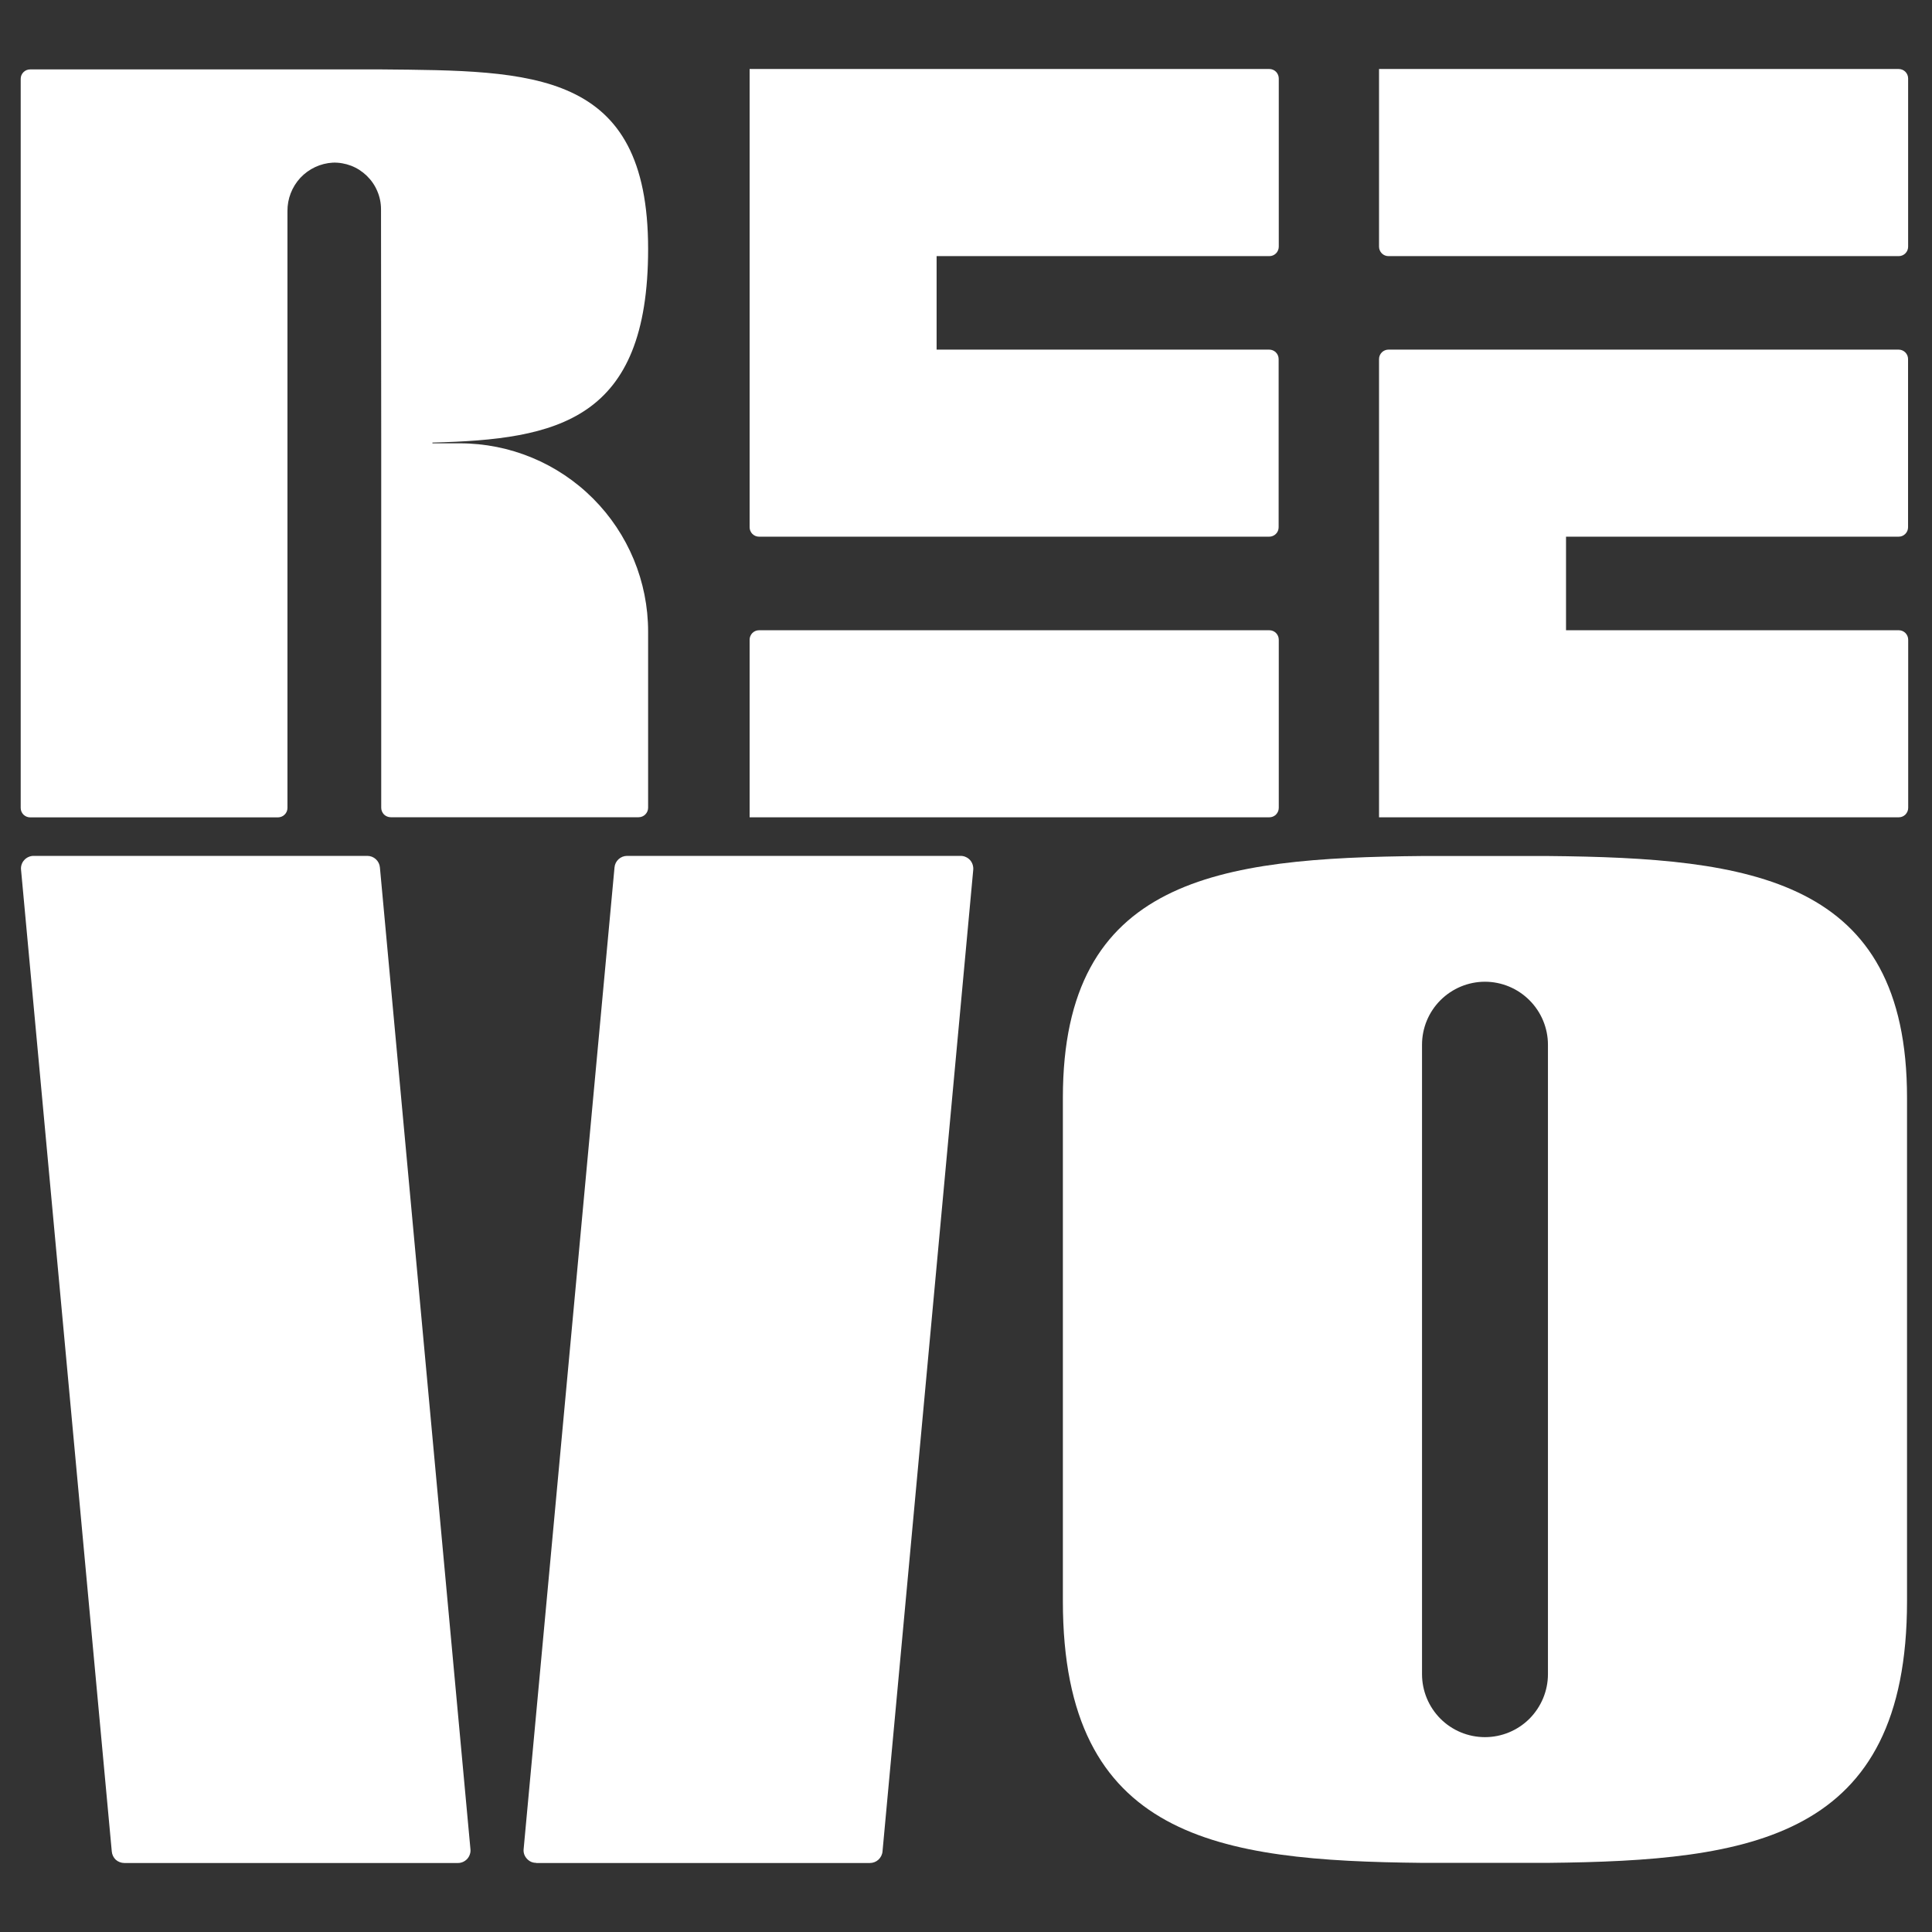 <svg width="28" height="28" viewBox="0 0 28 28" fill="none" xmlns="http://www.w3.org/2000/svg">
<rect x="0" y="0" width="28" height="28" fill="#333333" stroke="none"/>
<path d="M27.517 1H19.986V3.575C19.986 3.612 20.001 3.646 20.026 3.672C20.052 3.698 20.087 3.712 20.123 3.712H27.517C27.553 3.712 27.588 3.698 27.614 3.672C27.64 3.646 27.654 3.612 27.654 3.575V1.137C27.654 1.101 27.64 1.066 27.614 1.04C27.588 1.014 27.553 1 27.517 1" fill="white"/>
<path d="M5.525 6.421V11.707C5.525 11.743 5.54 11.778 5.565 11.804C5.591 11.829 5.626 11.844 5.662 11.844H9.256C9.292 11.844 9.327 11.829 9.352 11.804C9.378 11.778 9.393 11.743 9.393 11.707V9.153C9.393 8.429 9.105 7.735 8.594 7.224C8.082 6.712 7.388 6.425 6.665 6.425H6.267V6.414C8.082 6.369 9.393 6.096 9.393 3.608C9.393 1.006 7.714 1.026 5.525 1.006C5.305 1.006 5.078 1.006 4.848 1.006C4.617 1.006 4.391 1.006 4.17 1.006H0.437C0.4 1.006 0.366 1.02 0.34 1.046C0.314 1.072 0.3 1.106 0.3 1.143V11.709C0.3 11.745 0.314 11.78 0.34 11.806C0.366 11.831 0.4 11.846 0.437 11.846H4.03C4.066 11.845 4.101 11.831 4.126 11.805C4.152 11.78 4.166 11.745 4.166 11.709V3.062C4.164 2.882 4.231 2.709 4.353 2.577C4.476 2.446 4.644 2.367 4.824 2.357C4.914 2.354 5.005 2.37 5.089 2.402C5.174 2.435 5.251 2.485 5.316 2.548C5.381 2.611 5.433 2.686 5.468 2.77C5.504 2.853 5.522 2.943 5.522 3.034L5.525 6.421Z" fill="white"/>
<path d="M10.864 1H18.396C18.432 1 18.467 1.014 18.493 1.04C18.518 1.066 18.533 1.101 18.533 1.137V3.575C18.533 3.612 18.518 3.646 18.493 3.672C18.467 3.698 18.432 3.712 18.396 3.712H13.574V5.067H18.394C18.43 5.067 18.465 5.081 18.491 5.107C18.517 5.133 18.531 5.168 18.531 5.204V7.641C18.531 7.678 18.517 7.713 18.491 7.738C18.465 7.764 18.43 7.778 18.394 7.778H11.001C10.965 7.778 10.93 7.764 10.904 7.738C10.879 7.713 10.864 7.678 10.864 7.641V1Z" fill="white"/>
<path d="M10.864 11.845H18.396C18.432 11.845 18.467 11.831 18.493 11.805C18.518 11.779 18.533 11.745 18.533 11.708V9.271C18.533 9.234 18.518 9.2 18.493 9.174C18.467 9.148 18.432 9.134 18.396 9.134H11.001C10.965 9.134 10.93 9.148 10.904 9.174C10.879 9.2 10.864 9.234 10.864 9.271V11.845Z" fill="white"/>
<path d="M19.986 11.845H27.518C27.554 11.845 27.589 11.831 27.615 11.805C27.64 11.779 27.655 11.745 27.655 11.708V9.271C27.655 9.234 27.64 9.2 27.615 9.174C27.589 9.148 27.554 9.134 27.518 9.134H22.696V7.778H27.516C27.553 7.778 27.587 7.764 27.613 7.738C27.639 7.712 27.653 7.678 27.653 7.641V5.204C27.653 5.167 27.639 5.133 27.613 5.107C27.587 5.081 27.553 5.067 27.516 5.067H20.123C20.087 5.067 20.052 5.081 20.026 5.107C20.001 5.133 19.986 5.167 19.986 5.204V11.845Z" fill="white"/>
<path d="M0.305 12.605L1.62 26.833C1.624 26.879 1.645 26.922 1.678 26.953C1.712 26.983 1.757 27 1.802 27H6.634C6.66 27.001 6.685 26.995 6.709 26.985C6.732 26.975 6.753 26.96 6.771 26.941C6.788 26.922 6.801 26.9 6.809 26.876C6.818 26.851 6.821 26.826 6.818 26.8L5.506 12.572C5.502 12.526 5.481 12.483 5.447 12.452C5.413 12.421 5.369 12.404 5.323 12.404H0.487C0.462 12.404 0.437 12.409 0.413 12.42C0.39 12.43 0.369 12.445 0.352 12.464C0.334 12.483 0.321 12.505 0.313 12.53C0.305 12.554 0.302 12.58 0.305 12.605" fill="white"/>
<path d="M7.772 27H12.607C12.653 27 12.697 26.983 12.731 26.952C12.764 26.921 12.786 26.879 12.79 26.833L14.105 12.605C14.107 12.58 14.104 12.554 14.096 12.53C14.088 12.505 14.075 12.483 14.058 12.464C14.04 12.445 14.02 12.43 13.996 12.42C13.973 12.409 13.947 12.404 13.922 12.404H9.089C9.043 12.404 8.999 12.421 8.965 12.452C8.931 12.483 8.91 12.525 8.906 12.571L7.589 26.798C7.586 26.823 7.589 26.849 7.597 26.873C7.605 26.897 7.619 26.919 7.636 26.938C7.653 26.957 7.674 26.972 7.697 26.983C7.721 26.993 7.746 26.998 7.772 26.998" fill="white"/>
<path d="M22.434 12.406C22.137 12.406 21.832 12.406 21.521 12.406C21.211 12.406 20.907 12.406 20.609 12.406C17.662 12.433 15.404 12.726 15.404 15.908V23.206C15.404 26.653 17.663 26.968 20.609 26.998C20.907 26.998 21.212 26.998 21.521 26.998C21.831 26.998 22.135 26.998 22.434 26.998C25.38 26.968 27.638 26.653 27.638 23.206V15.908C27.638 12.726 25.379 12.433 22.434 12.406V12.406ZM22.434 16.966V24.263C22.434 24.505 22.337 24.737 22.166 24.909C21.995 25.08 21.763 25.176 21.521 25.176C21.279 25.176 21.047 25.08 20.876 24.909C20.705 24.737 20.609 24.505 20.609 24.263V15.141C20.609 14.899 20.705 14.667 20.876 14.496C21.047 14.325 21.279 14.228 21.521 14.228C21.763 14.228 21.995 14.325 22.166 14.496C22.337 14.667 22.434 14.899 22.434 15.141V16.966Z" fill="white"/>
</svg>
